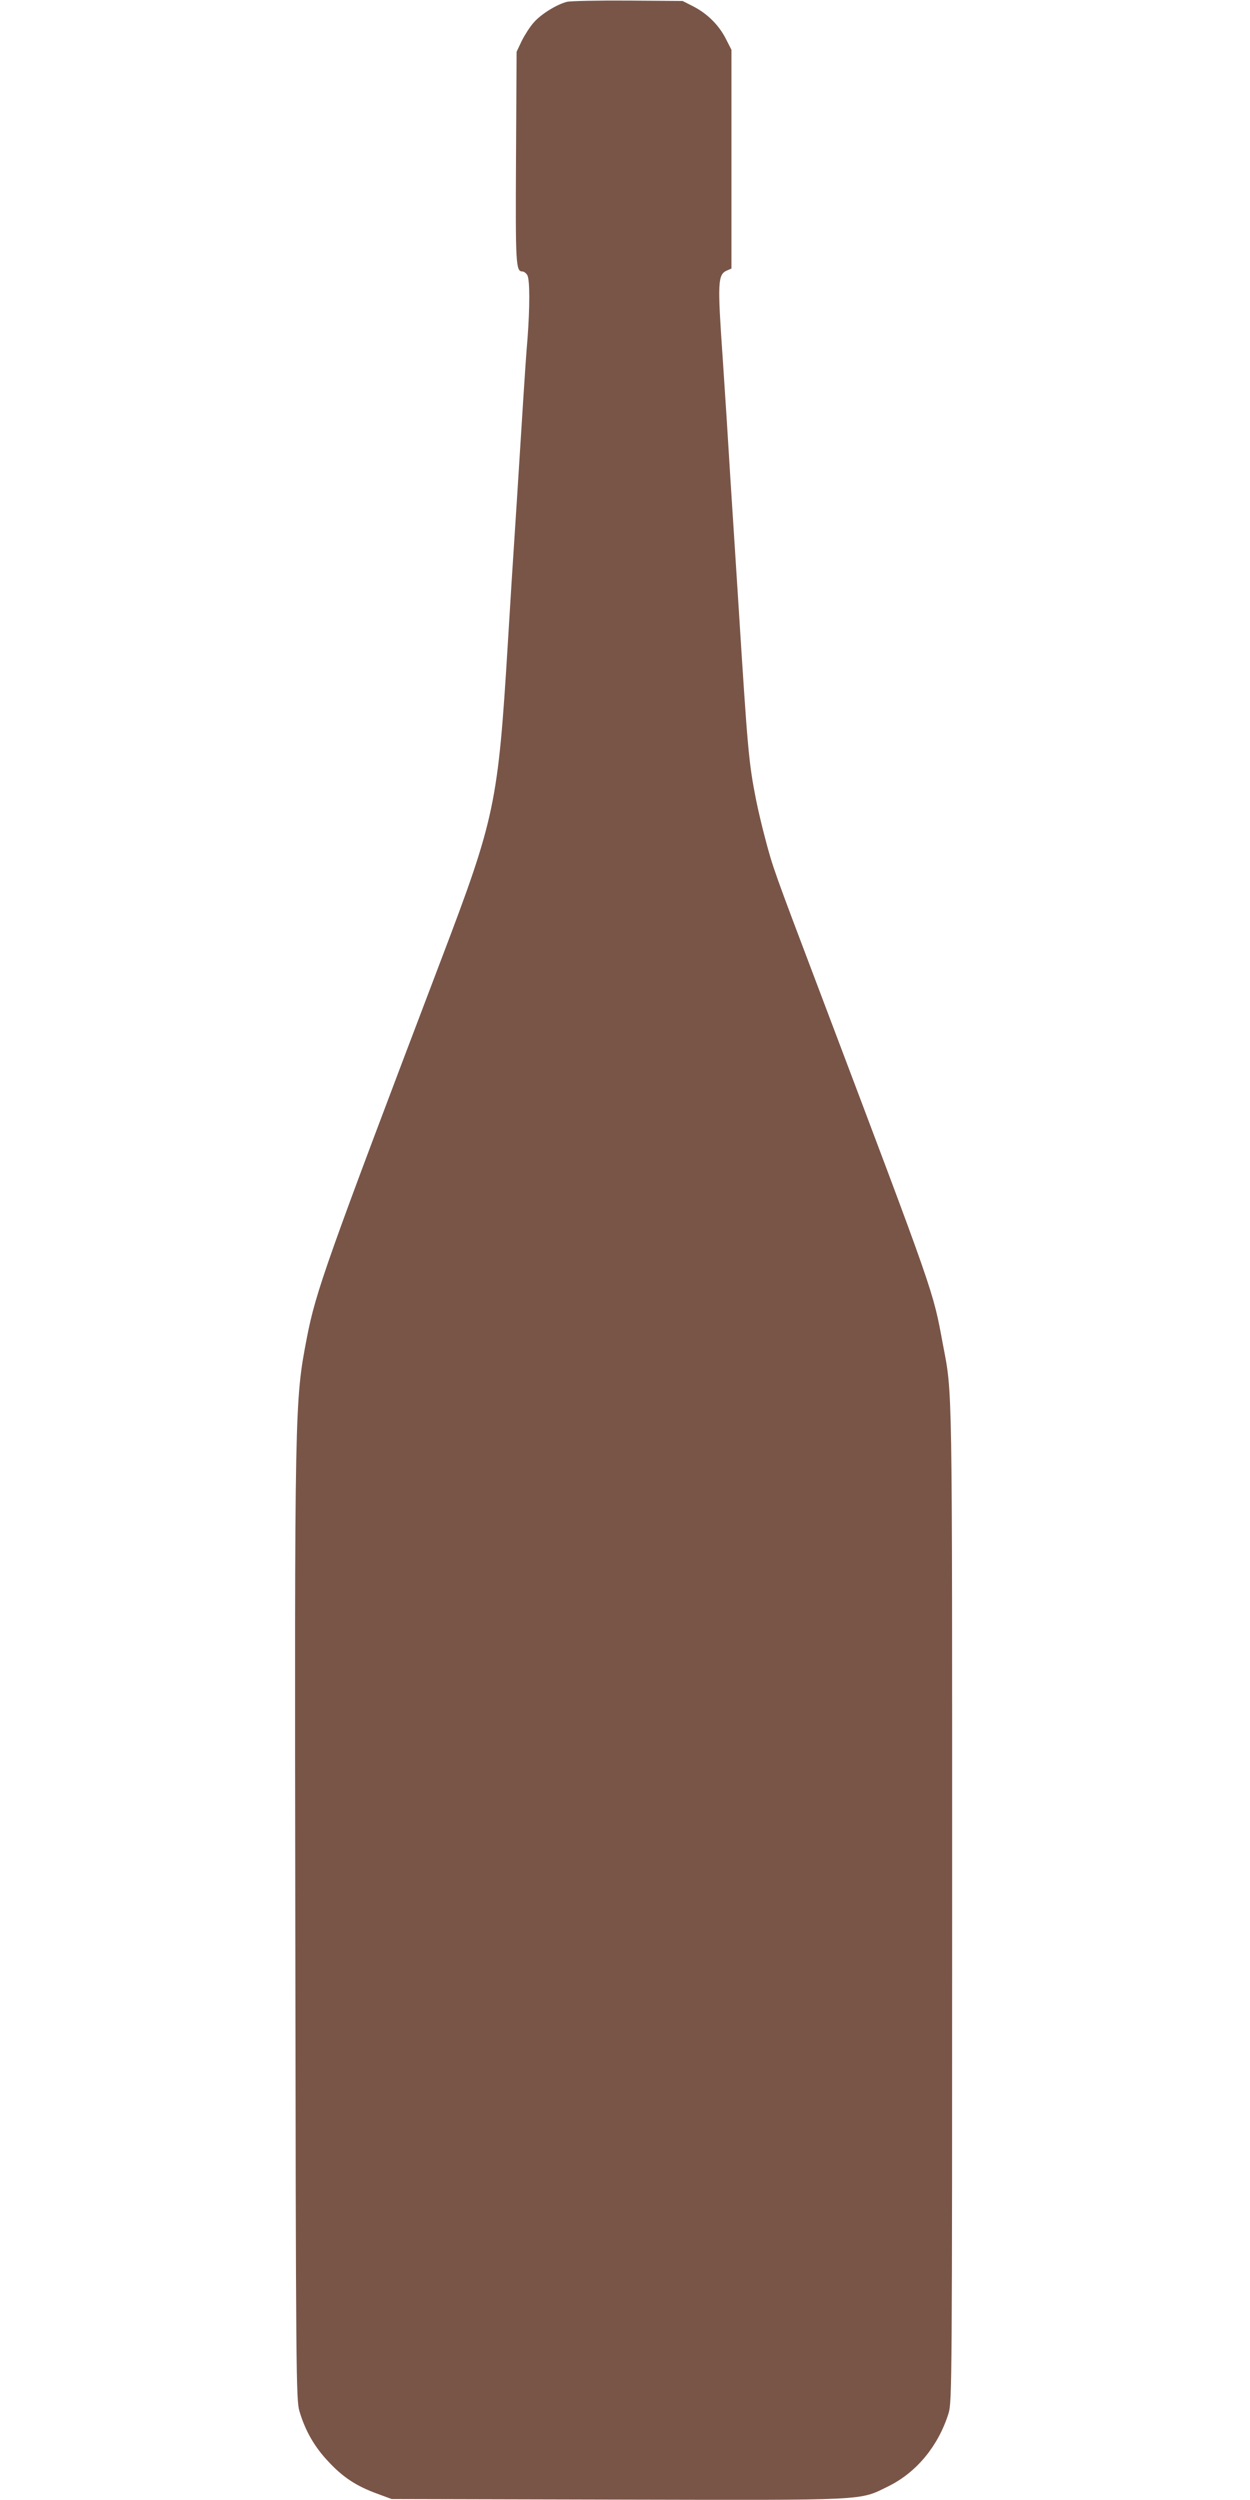 <?xml version="1.0" standalone="no"?>
<!DOCTYPE svg PUBLIC "-//W3C//DTD SVG 20010904//EN"
 "http://www.w3.org/TR/2001/REC-SVG-20010904/DTD/svg10.dtd">
<svg version="1.0" xmlns="http://www.w3.org/2000/svg"
 width="640pt" height="1280pt" viewBox="0 0 640 1280"
 preserveAspectRatio="xMidYMid meet">
<g transform="translate(0,1280) scale(0.1,-0.1)"
fill="#795548" stroke="none">
<path d="M2904 12791 c-53 -13 -135 -64 -171 -106 -20 -22 -47 -65 -62 -95
l-26 -55 -3 -542 c-3 -549 -1 -583 33 -583 8 0 19 -9 25 -19 13 -24 13 -162 1
-323 -6 -68 -15 -202 -21 -298 -28 -443 -41 -652 -60 -940 -5 -80 -14 -226
-20 -325 -50 -820 -65 -892 -340 -1615 -589 -1550 -643 -1702 -689 -1940 -62
-324 -63 -337 -59 -3035 3 -2271 4 -2403 21 -2460 30 -101 77 -183 148 -258
75 -81 144 -126 251 -165 l73 -27 1157 -3 c1295 -3 1235 -6 1386 68 146 72
257 208 309 375 17 58 18 162 18 2610 0 2704 2 2603 -47 2860 -53 284 -34 229
-629 1803 -237 626 -242 639 -282 792 -14 52 -35 140 -46 195 -38 193 -43 253
-91 1015 -10 157 -18 279 -40 623 -5 83 -14 229 -20 322 -6 94 -15 231 -20
305 -27 387 -25 424 22 445 l23 10 0 560 0 560 -29 57 c-35 69 -94 128 -166
165 l-55 28 -280 2 c-154 1 -294 -2 -311 -6z"/>
</g>
</svg>
